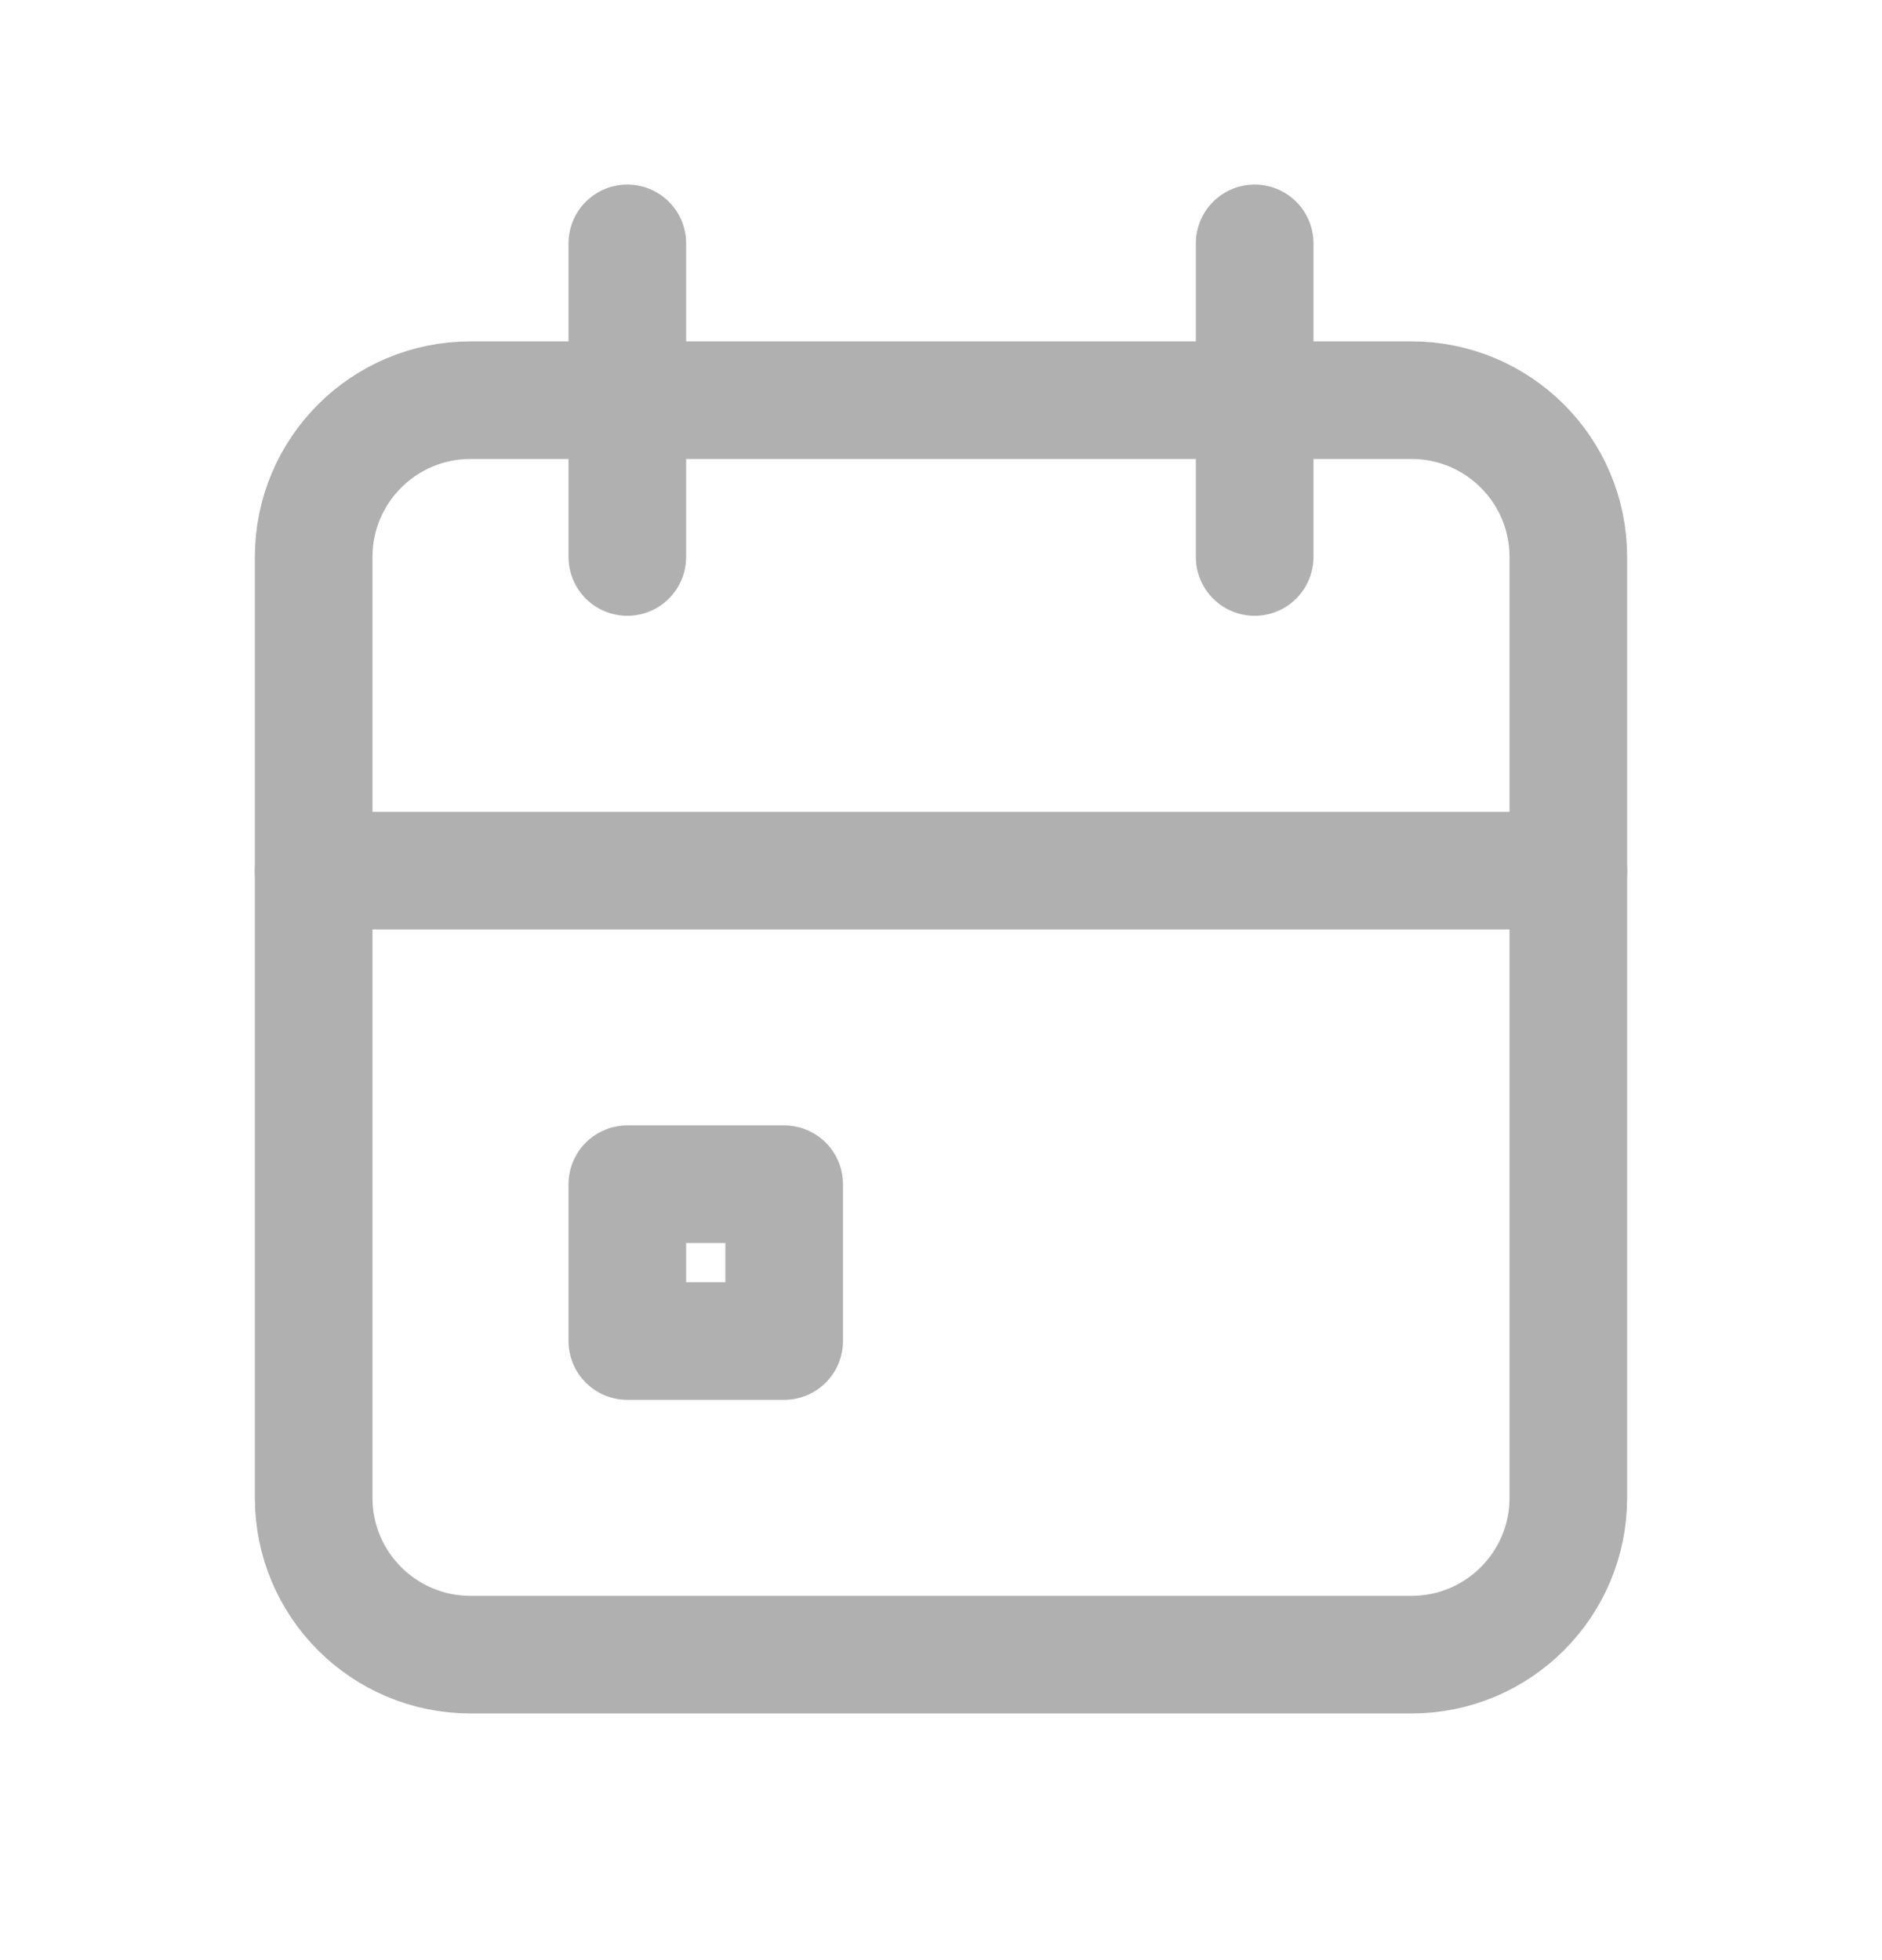 <svg width="24" height="25" viewBox="0 0 24 25" fill="none" xmlns="http://www.w3.org/2000/svg">
<g clip-path="url(#clip0_222_3710)">
<path d="M18 5.104H6C4.895 5.104 4 5.999 4 7.104V19.104C4 20.208 4.895 21.104 6 21.104H18C19.105 21.104 20 20.208 20 19.104V7.104C20 5.999 19.105 5.104 18 5.104Z" stroke="#B0B0B0" stroke-width="1.5" stroke-linecap="round" stroke-linejoin="round"/>
<path d="M16 3.104V7.104" stroke="#B0B0B0" stroke-width="1.5" stroke-linecap="round" stroke-linejoin="round"/>
<path d="M8 3.104V7.104" stroke="#B0B0B0" stroke-width="1.5" stroke-linecap="round" stroke-linejoin="round"/>
<path d="M4 11.104H20" stroke="#B0B0B0" stroke-width="1.5" stroke-linecap="round" stroke-linejoin="round"/>
<path d="M10 15.104H8V17.104H10V15.104Z" stroke="#B0B0B0" stroke-width="1.5" stroke-linecap="round" stroke-linejoin="round"/>
</g>
<defs>
<clipPath id="clip0_222_3710">
<rect width="24" height="24" fill="white" transform="translate(0 0.104)"/>
</clipPath>
</defs>
</svg>
